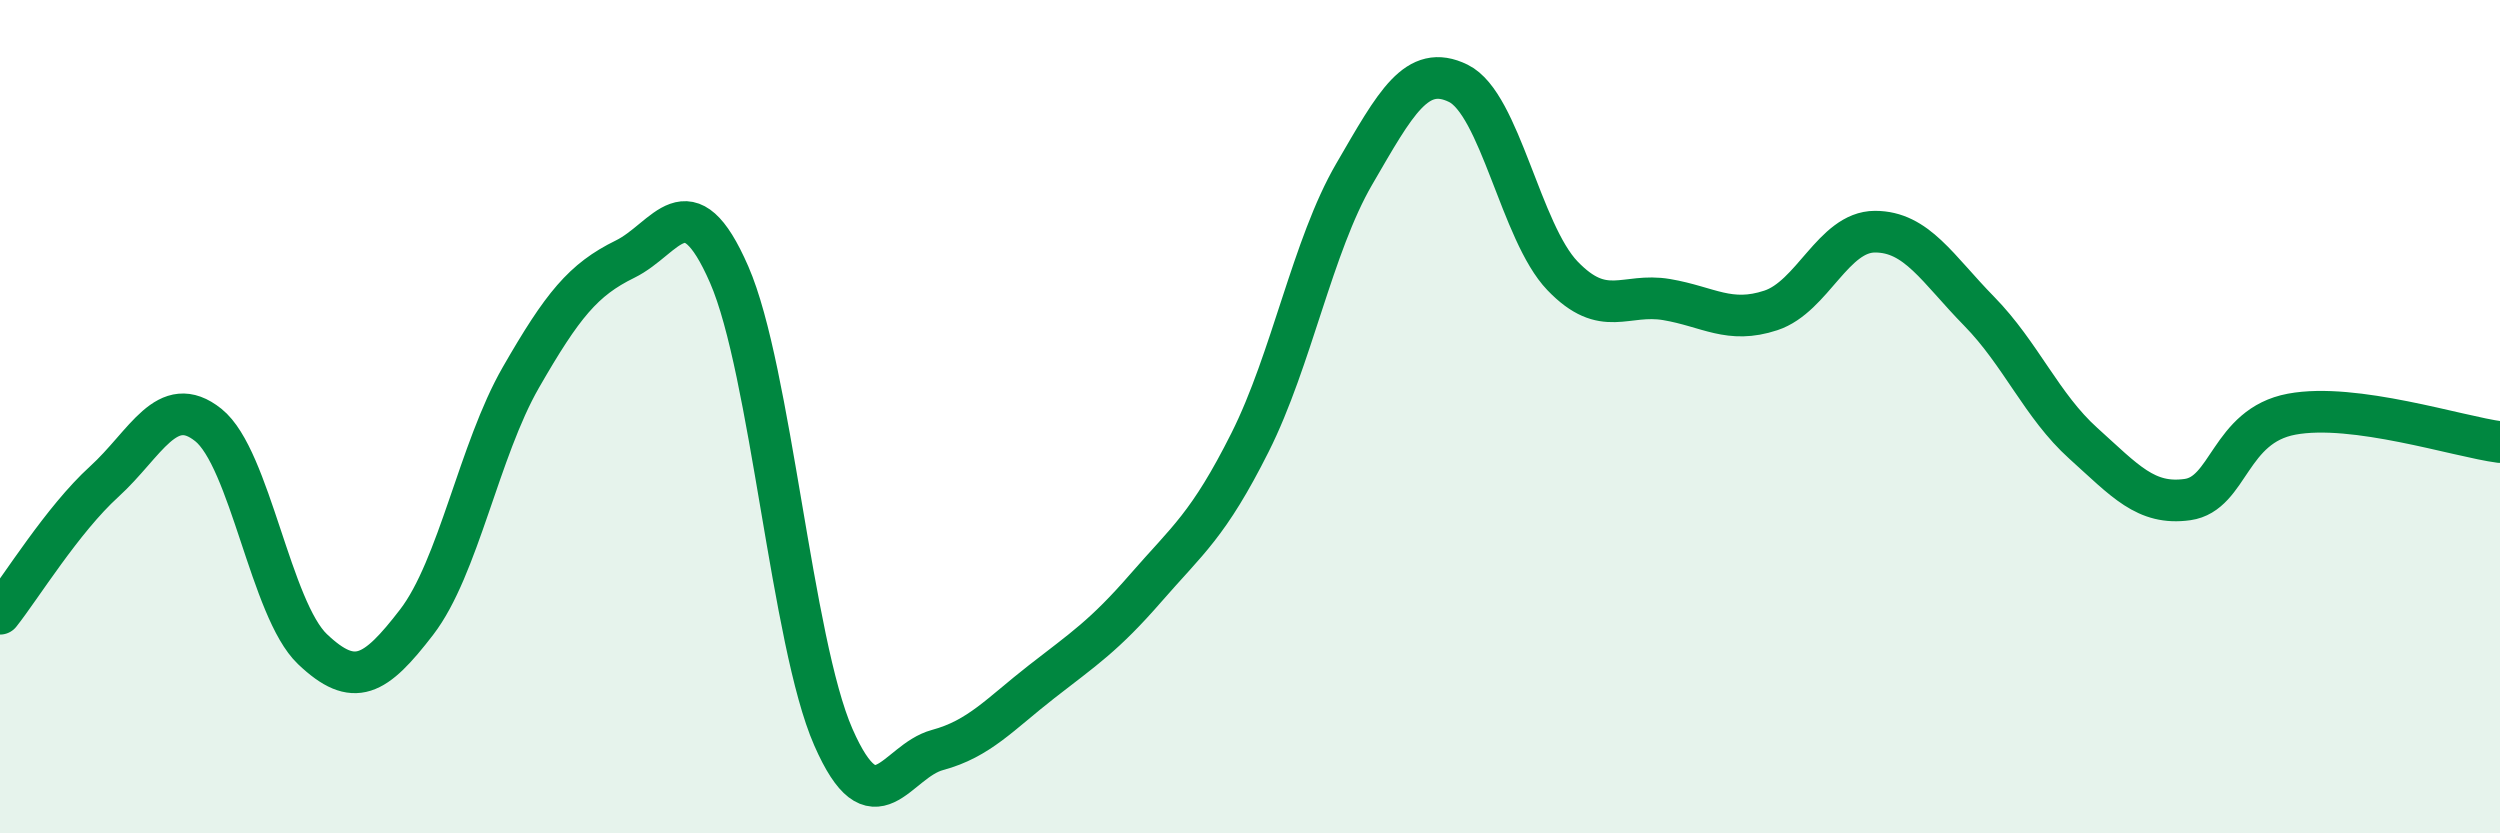 
    <svg width="60" height="20" viewBox="0 0 60 20" xmlns="http://www.w3.org/2000/svg">
      <path
        d="M 0,14.73 C 0.5,14.1 1.5,12.47 2.5,11.56 C 3.5,10.65 4,9.4 5,10.2 C 6,11 6.5,14.63 7.5,15.58 C 8.5,16.53 9,16.23 10,14.93 C 11,13.63 11.5,10.8 12.5,9.06 C 13.5,7.32 14,6.71 15,6.22 C 16,5.73 16.5,4.3 17.5,6.59 C 18.5,8.88 19,15.41 20,17.69 C 21,19.97 21.5,18.27 22.5,18 C 23.5,17.73 24,17.14 25,16.36 C 26,15.58 26.5,15.26 27.5,14.11 C 28.5,12.96 29,12.61 30,10.62 C 31,8.63 31.5,5.9 32.5,4.18 C 33.5,2.46 34,1.51 35,2 C 36,2.49 36.5,5.58 37.5,6.62 C 38.5,7.66 39,7.02 40,7.19 C 41,7.36 41.5,7.78 42.5,7.45 C 43.5,7.12 44,5.56 45,5.56 C 46,5.56 46.5,6.45 47.5,7.47 C 48.5,8.49 49,9.74 50,10.64 C 51,11.54 51.5,12.13 52.5,11.99 C 53.5,11.85 53.5,10.22 55,9.94 C 56.5,9.66 59,10.48 60,10.61L60 20L0 20Z"
        fill="#008740"
        opacity="0.1"
        stroke-linecap="round"
        stroke-linejoin="round"
      />
      <path
        d="M 0,14.73 C 0.5,14.1 1.5,12.47 2.5,11.56 C 3.5,10.65 4,9.4 5,10.2 C 6,11 6.5,14.63 7.5,15.58 C 8.5,16.53 9,16.23 10,14.93 C 11,13.63 11.5,10.8 12.5,9.06 C 13.5,7.32 14,6.71 15,6.22 C 16,5.73 16.5,4.3 17.5,6.59 C 18.5,8.88 19,15.41 20,17.69 C 21,19.97 21.5,18.27 22.5,18 C 23.5,17.73 24,17.14 25,16.36 C 26,15.58 26.5,15.26 27.5,14.11 C 28.5,12.96 29,12.61 30,10.62 C 31,8.63 31.5,5.9 32.5,4.18 C 33.5,2.46 34,1.51 35,2 C 36,2.49 36.5,5.58 37.5,6.62 C 38.5,7.66 39,7.02 40,7.19 C 41,7.36 41.5,7.78 42.5,7.45 C 43.5,7.12 44,5.56 45,5.56 C 46,5.56 46.5,6.45 47.5,7.47 C 48.5,8.49 49,9.74 50,10.64 C 51,11.54 51.5,12.13 52.5,11.99 C 53.5,11.85 53.5,10.22 55,9.94 C 56.5,9.66 59,10.48 60,10.61"
        stroke="#008740"
        stroke-width="1"
        fill="none"
        stroke-linecap="round"
        stroke-linejoin="round"
      />
    </svg>
  